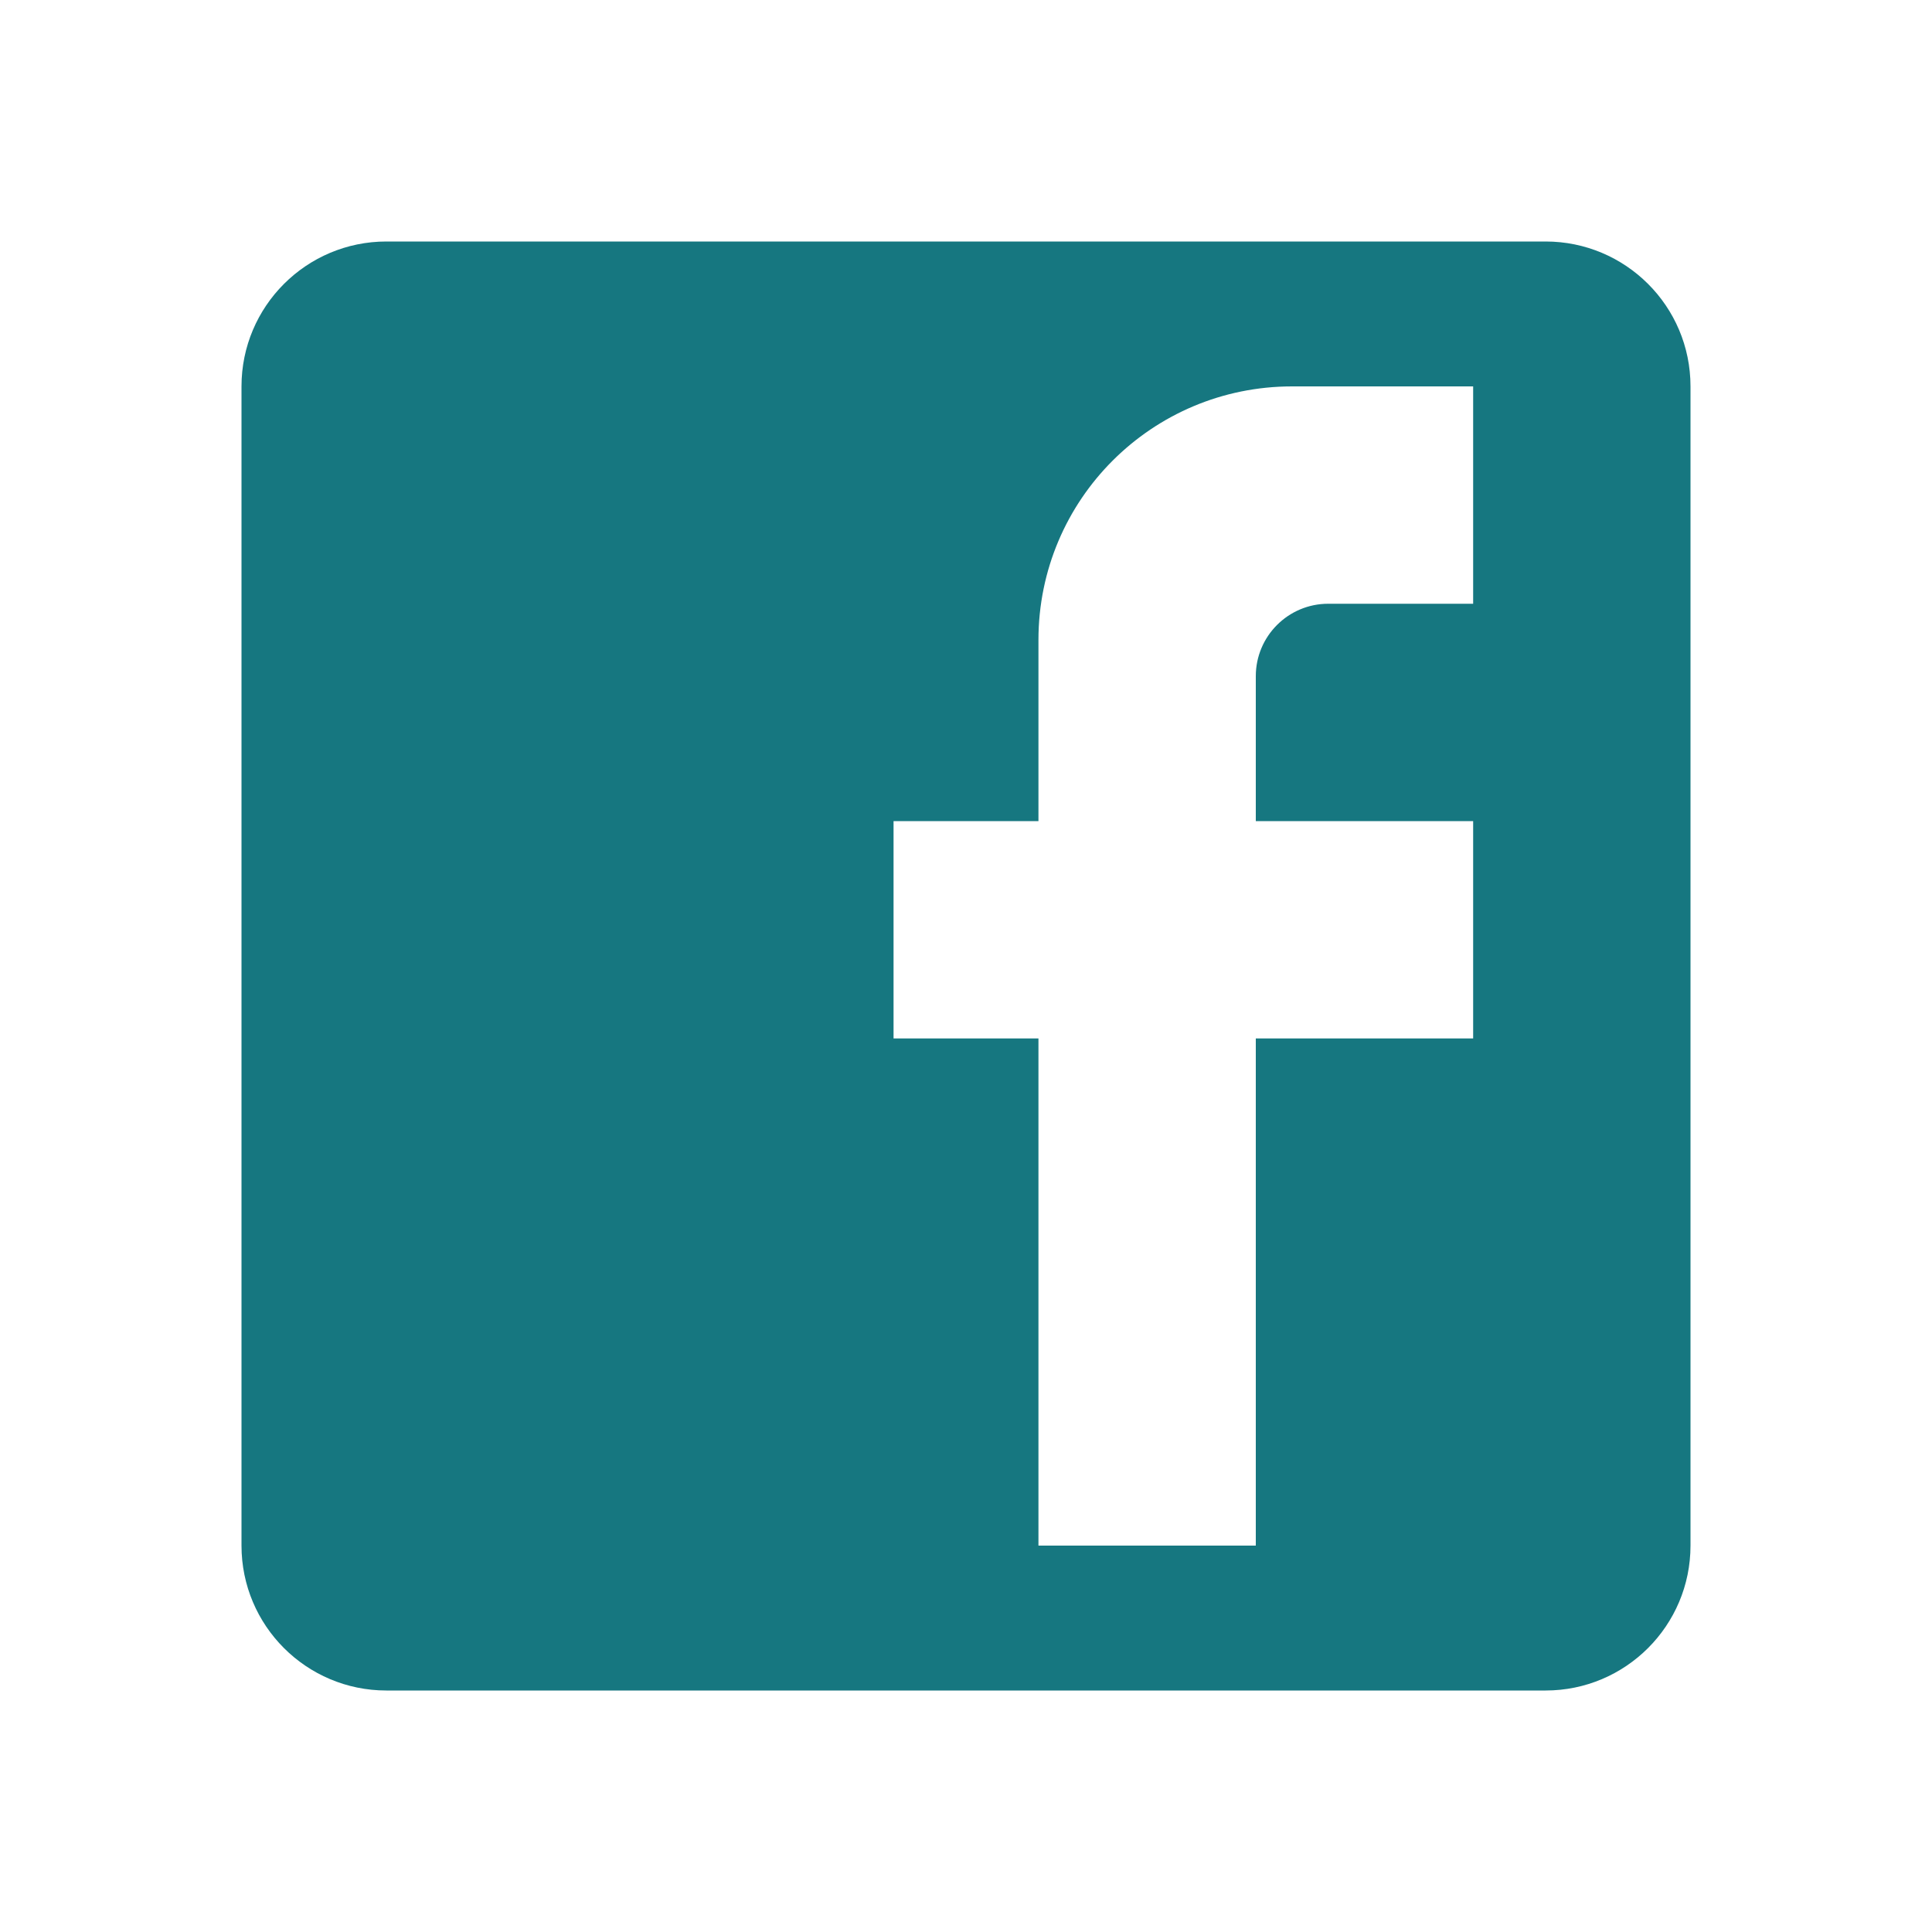 <svg width="24" height="24" viewBox="0 0 24 24" fill="none" xmlns="http://www.w3.org/2000/svg">
<path fill-rule="evenodd" clip-rule="evenodd" d="M4.8 3H19.2C20.19 3 21 3.801 21 4.8V19.2C21 20.194 20.194 21 19.2 21H4.8C3.806 21 3 20.194 3 19.2V4.8C3 3.806 3.806 3 4.8 3ZM18.3 7.5V4.8H16.05C14.313 4.8 12.9 6.204 12.9 7.95V10.2H11.1V12.9H12.9V19.2H15.6V12.9H18.3V10.2H15.6V8.4C15.6 7.903 16.003 7.5 16.5 7.5H18.3Z" fill="#167780"/>
</svg>
